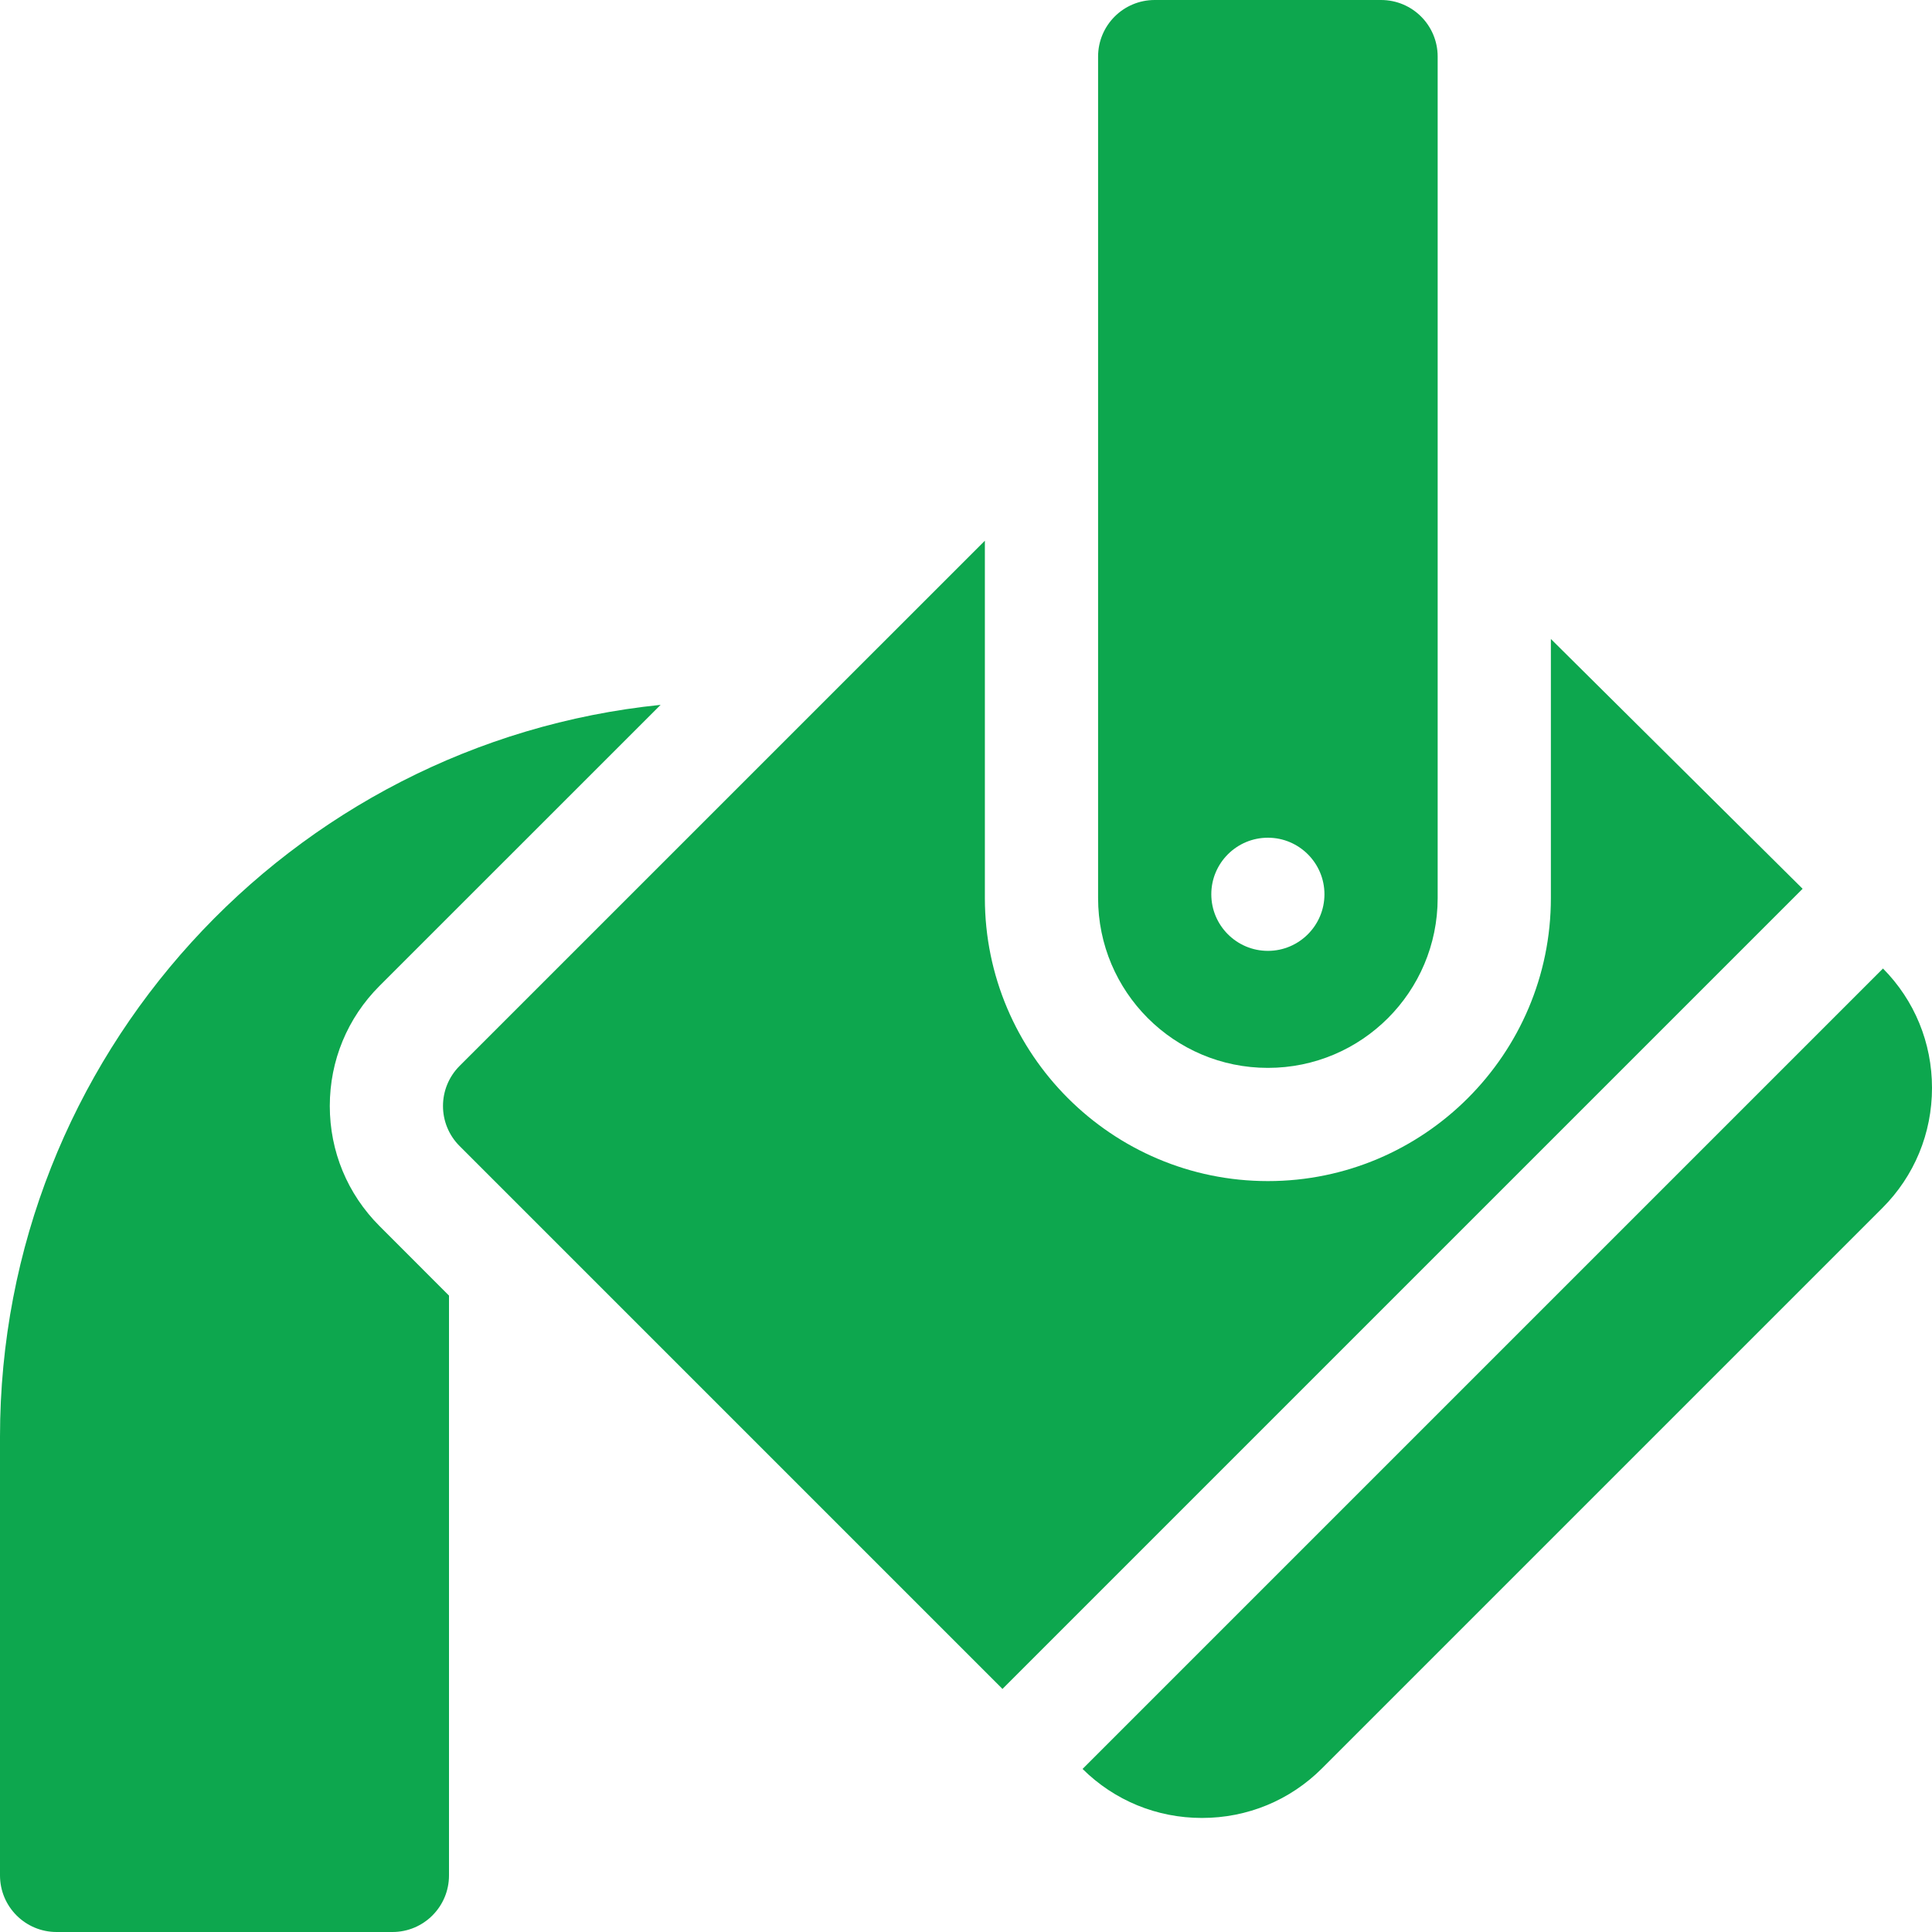 <?xml version="1.0" encoding="UTF-8"?> <svg xmlns="http://www.w3.org/2000/svg" width="30" height="30" viewBox="0 0 30 30" fill="none"><path d="M5.121 17.174C5.121 16.469 5.395 15.807 5.893 15.309L10.258 10.945C4.504 11.532 0 16.406 0 22.311V29.121C0 29.607 0.393 30 0.879 30H6.094C6.579 30 6.972 29.607 6.972 29.121V20.118L5.893 19.038C5.395 18.54 5.121 17.878 5.121 17.174Z" fill="#0DA74E"></path><path d="M19.688 16.582C21.144 16.582 22.324 15.401 22.324 13.945V0.879C22.324 0.393 21.931 0 21.445 0H17.93C17.444 0 17.051 0.393 17.051 0.879V13.945C17.051 15.401 18.231 16.582 19.688 16.582ZM19.688 13.008C20.172 13.008 20.566 13.402 20.566 13.886C20.566 14.371 20.172 14.765 19.688 14.765C19.203 14.765 18.809 14.371 18.809 13.886C18.809 13.402 19.203 13.008 19.688 13.008Z" fill="#0DA74E"></path><path d="M24.082 9.922V13.945C24.082 16.368 22.111 18.34 19.688 18.34C17.264 18.34 15.293 16.368 15.293 13.945V8.396L7.136 16.552C6.793 16.896 6.793 17.452 7.136 17.795L15.55 26.209L15.566 26.226L27.991 13.801L24.082 9.922Z" fill="#0DA74E"></path><path d="M29.239 15.039L16.81 27.468C17.306 27.959 17.963 28.229 18.664 28.229C19.369 28.229 20.031 27.956 20.528 27.459L29.229 18.758C29.726 18.261 30 17.599 30 16.893C30 16.193 29.73 15.535 29.239 15.039Z" fill="#0DA74E"></path></svg> 